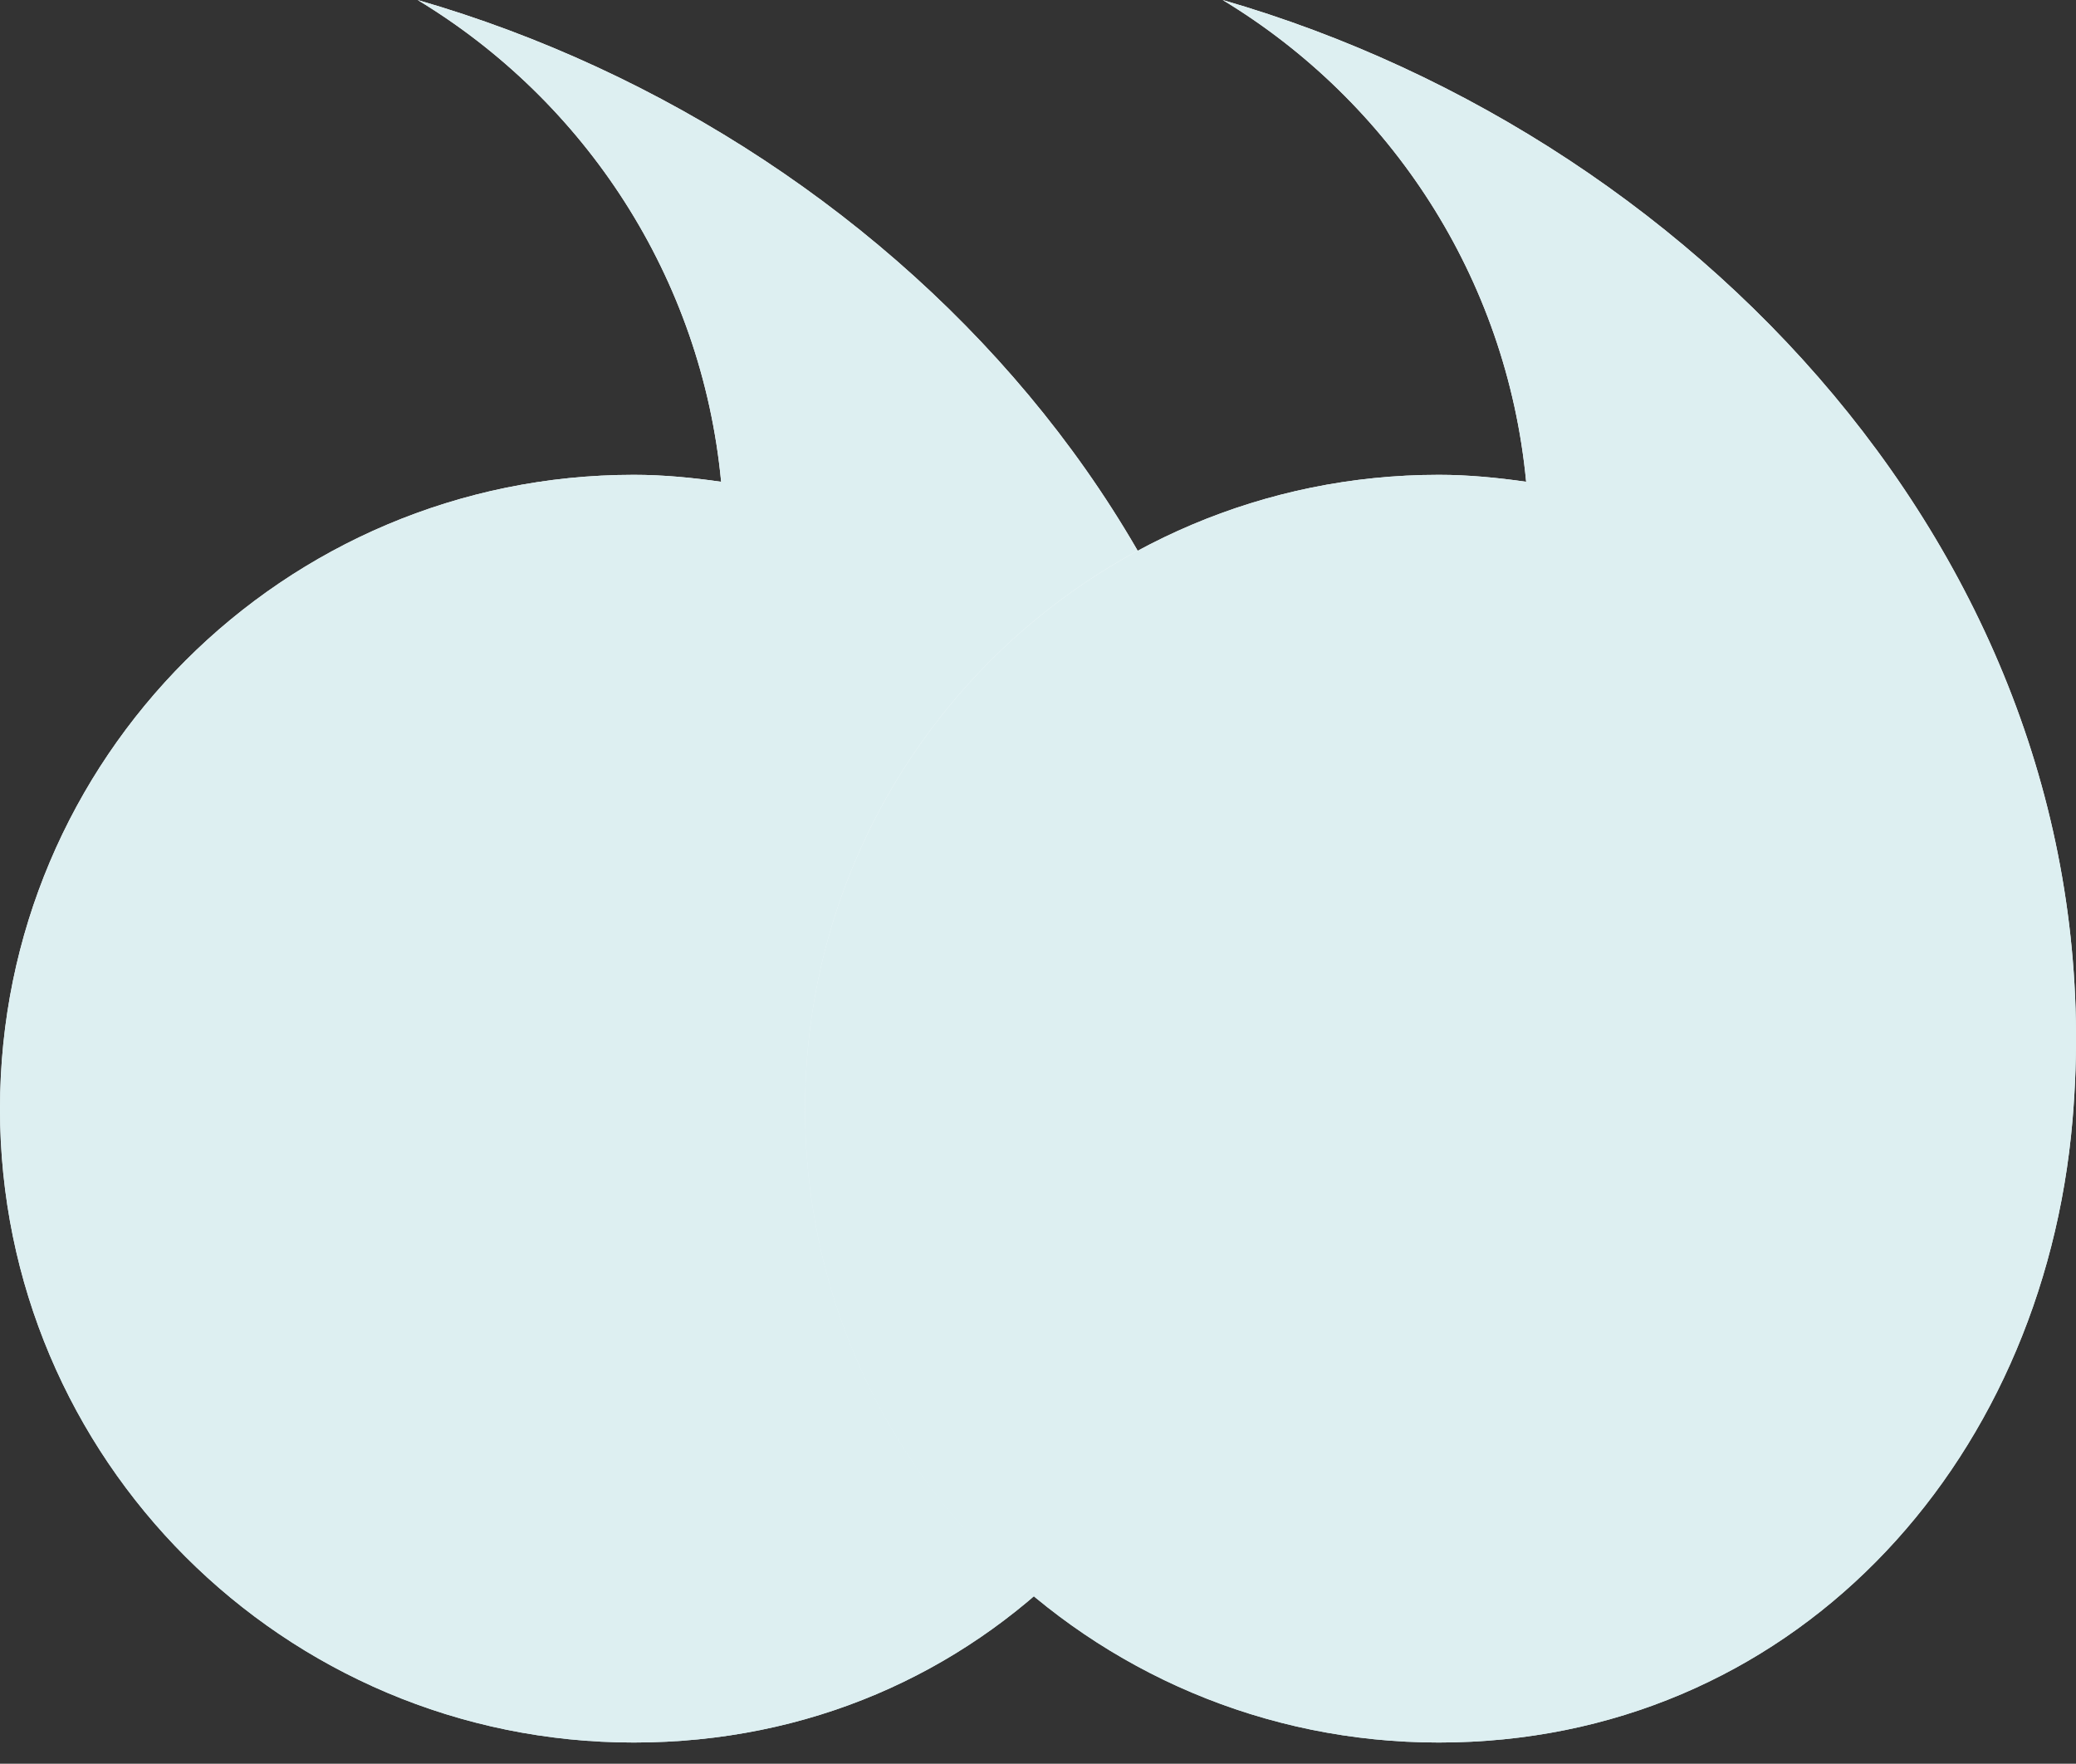 <?xml version="1.0" encoding="UTF-8"?> <svg xmlns="http://www.w3.org/2000/svg" width="93" height="79" viewBox="0 0 93 79" fill="none"><rect x="0" y="0" width="93" height="79" fill="#333333" stroke="none"/> <path d="M5.49483e-05 49.659C5.62031e-05 65.339 12.71 78.051 28.392 78.051C44.071 78.051 55.455 65.778 56.783 50.153C58.81 26.313 40.7 6.352 18.71 -6.50138e-05C26.205 4.532 31.432 12.413 32.305 21.579C31.022 21.397 29.721 21.268 28.392 21.268C12.71 21.268 0.001 33.977 0.001 49.66L5.49483e-05 49.659Z" fill="url(#paint0_linear_1537_3)"></path> <path d="M5.49483e-05 49.659C5.62031e-05 65.339 12.71 78.051 28.392 78.051C44.071 78.051 55.455 65.778 56.783 50.153C58.81 26.313 40.7 6.352 18.71 -6.50138e-05C26.205 4.532 31.432 12.413 32.305 21.579C31.022 21.397 29.721 21.268 28.392 21.268C12.71 21.268 0.001 33.977 0.001 49.66L5.49483e-05 49.659Z" fill="#DDEFF1"></path> <path d="M36.063 49.659C36.063 65.339 48.772 78.051 64.454 78.051C80.135 78.051 91.517 65.778 92.846 50.153C94.873 26.313 76.762 6.352 54.773 -6.50138e-05C62.268 4.532 67.495 12.413 68.368 21.579C67.084 21.397 65.786 21.268 64.455 21.268C48.773 21.268 36.063 33.977 36.063 49.66L36.063 49.659Z" fill="url(#paint1_linear_1537_3)"></path> <path d="M36.063 49.659C36.063 65.339 48.772 78.051 64.454 78.051C80.135 78.051 91.517 65.778 92.846 50.153C94.873 26.313 76.762 6.352 54.773 -6.50138e-05C62.268 4.532 67.495 12.413 68.368 21.579C67.084 21.397 65.786 21.268 64.455 21.268C48.773 21.268 36.063 33.977 36.063 49.66L36.063 49.659Z" fill="#DDEFF1"></path> <defs> <linearGradient id="paint0_linear_1537_3" x1="18.368" y1="73.657" x2="18.368" y2="20.5" gradientUnits="userSpaceOnUse"> <stop stop-color="#DBEFF3"></stop> <stop offset="1" stop-color="white"></stop> </linearGradient> <linearGradient id="paint1_linear_1537_3" x1="54.43" y1="73.657" x2="54.43" y2="20.5" gradientUnits="userSpaceOnUse"> <stop stop-color="#DBEFF3"></stop> <stop offset="1" stop-color="white"></stop> </linearGradient> </defs> </svg> 